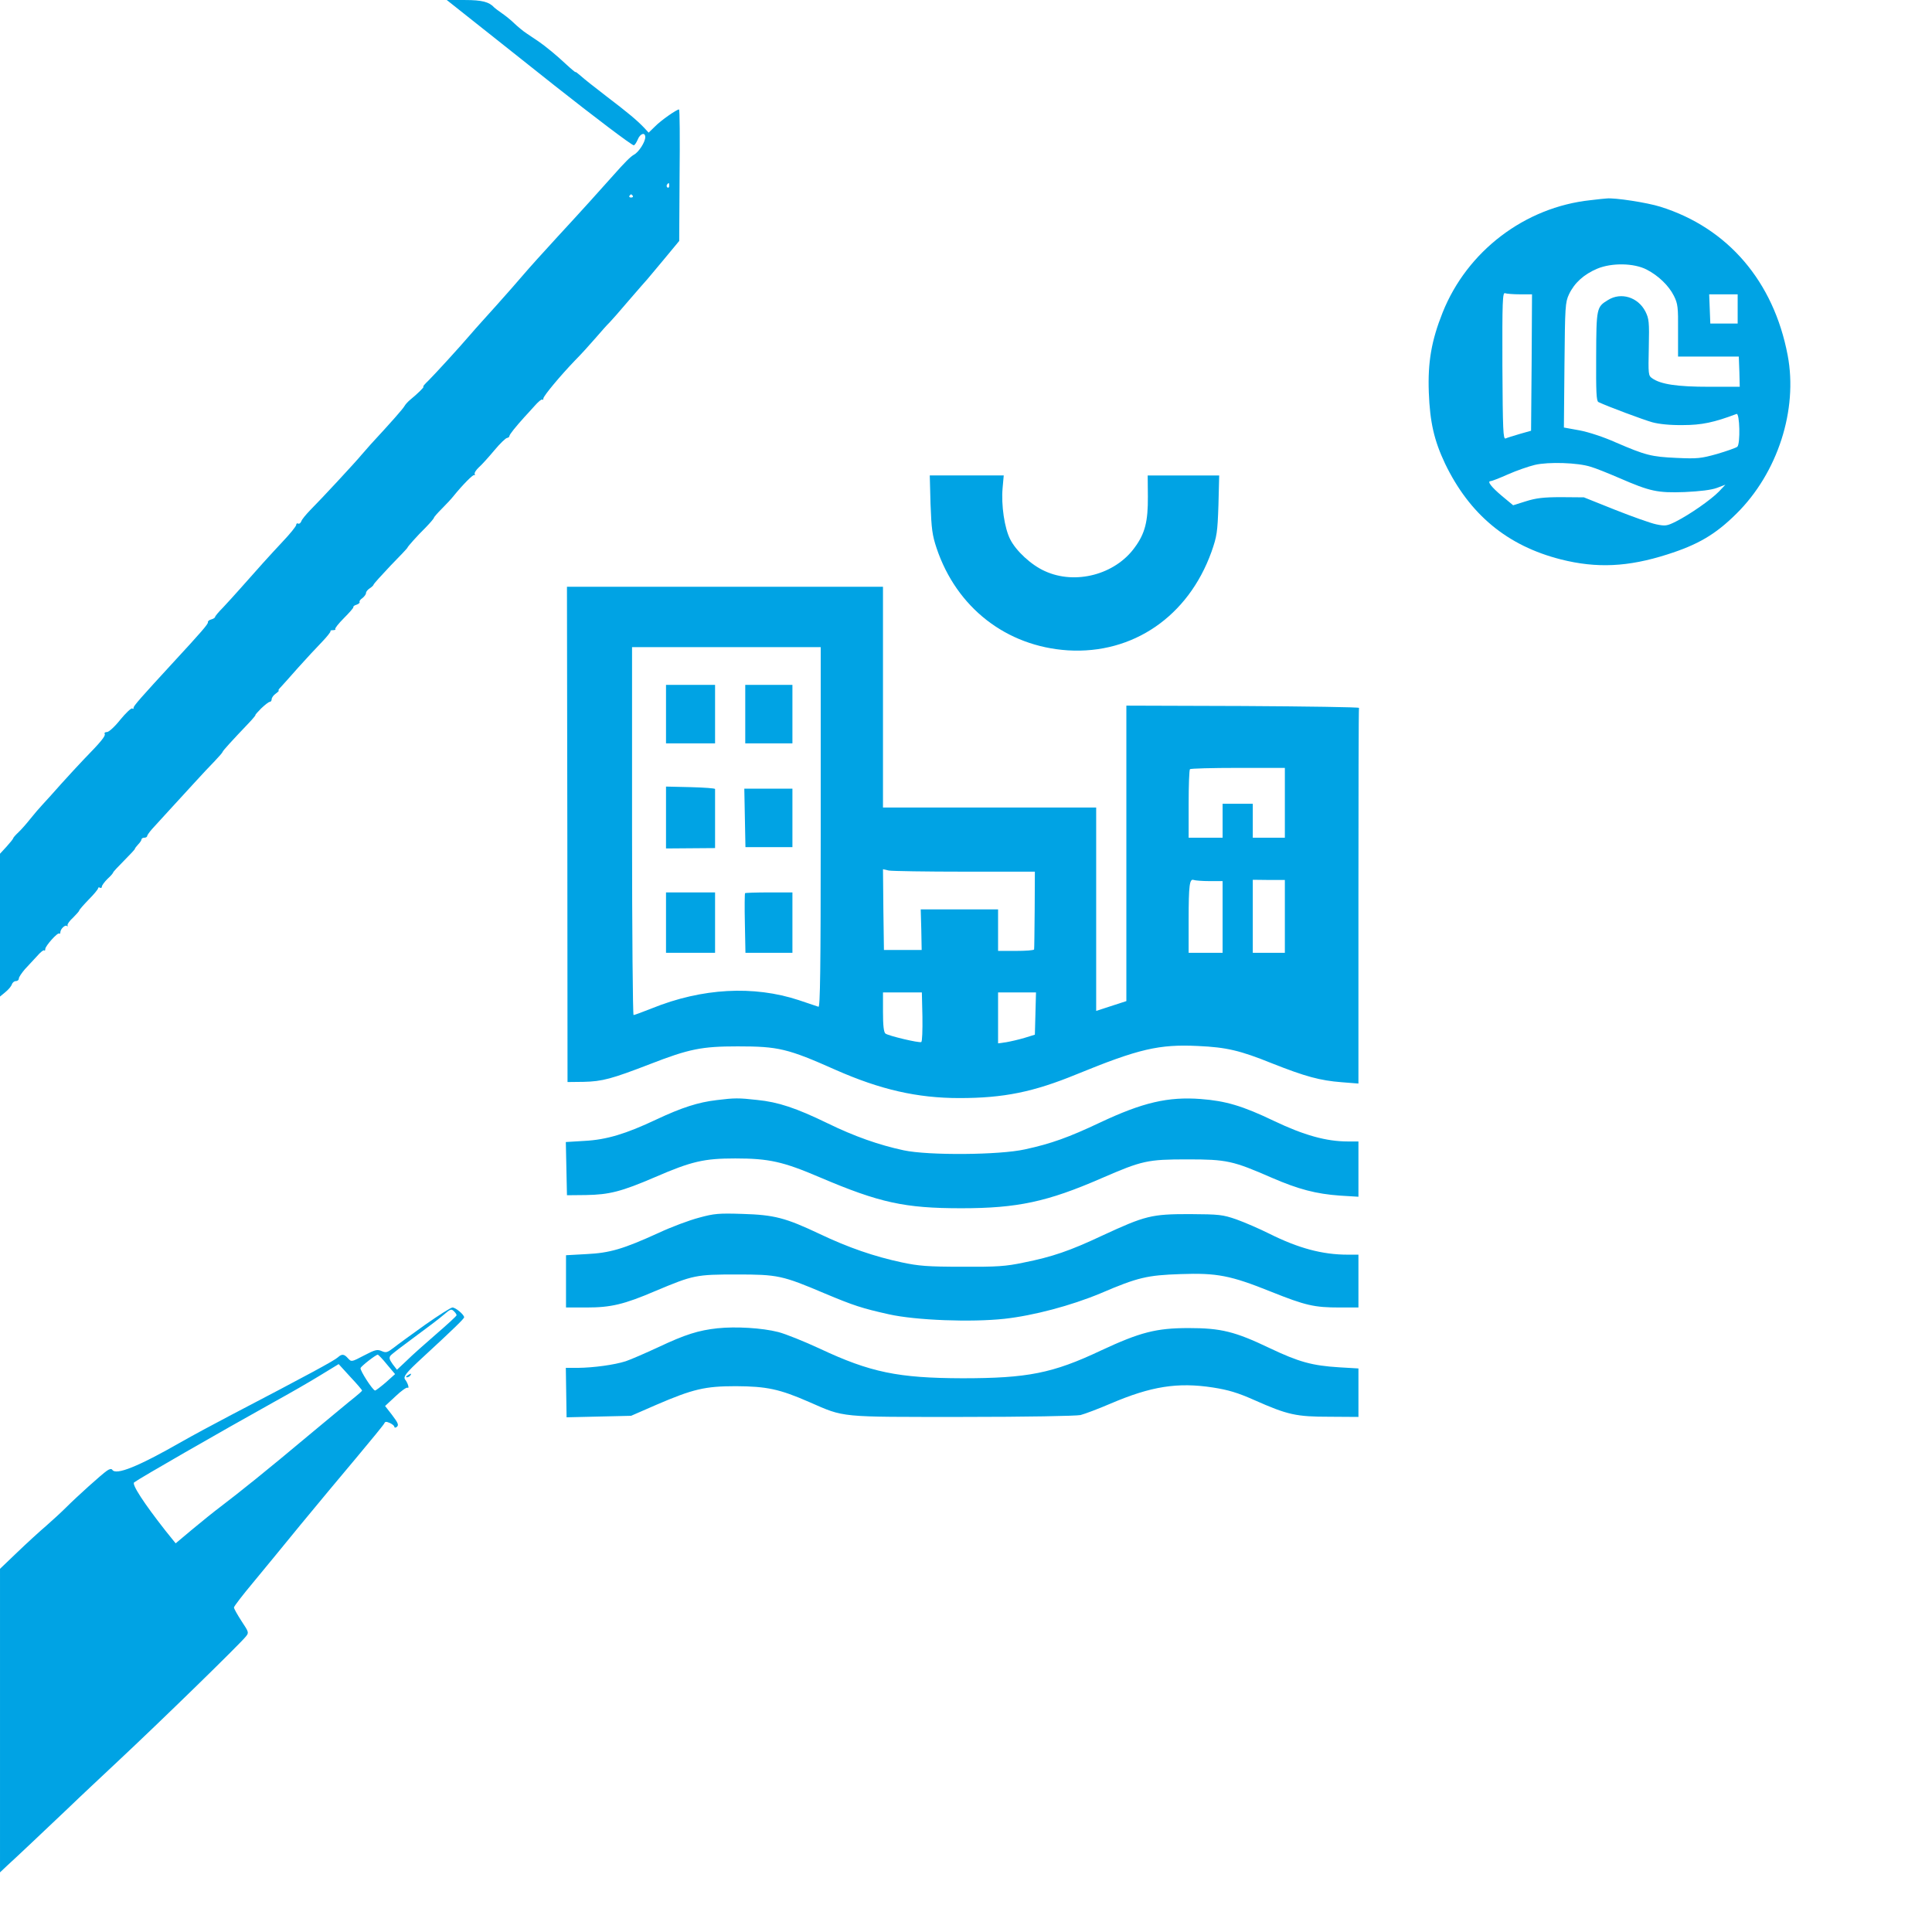 <?xml version="1.0" standalone="no"?>
<!DOCTYPE svg PUBLIC "-//W3C//DTD SVG 20010904//EN"
 "http://www.w3.org/TR/2001/REC-SVG-20010904/DTD/svg10.dtd">
<svg version="1.0" xmlns="http://www.w3.org/2000/svg"
 width="1024pt" height="1024pt" viewBox="0 0 1024 1024"
 preserveAspectRatio="xMidYMid meet">

<g transform="translate(0,1024) scale(0.1,-0.1)"
fill="#00a3e4" stroke="none">
<path d="M2576 10075 c115 -91 279 -221 364 -289 209 -165 408 -316 419 -316
5 0 14 14 21 30 13 33 40 41 40 13 0 -26 -35 -80 -60 -93 -18 -10 -49 -41
-110 -110 -52 -59 -183 -204 -295 -325 -71 -77 -152 -167 -180 -200 -27 -32
-93 -107 -145 -165 -52 -58 -113 -125 -134 -150 -67 -78 -190 -212 -225 -247
-19 -18 -32 -33 -27 -33 7 0 -32 -38 -70 -69 -11 -9 -25 -24 -30 -33 -8 -15
-70 -85 -179 -203 -16 -18 -39 -44 -50 -57 -23 -29 -210 -231 -271 -292 -22
-23 -44 -49 -47 -59 -4 -10 -11 -15 -17 -12 -5 3 -10 0 -10 -7 0 -7 -33 -48
-73 -90 -71 -76 -128 -139 -224 -248 -26 -30 -67 -74 -90 -99 -24 -24 -43 -47
-43 -51 0 -4 -9 -10 -20 -13 -11 -3 -19 -9 -18 -15 3 -8 -36 -53 -182 -211
-171 -186 -215 -235 -212 -243 1 -5 -2 -7 -7 -3 -6 3 -34 -24 -63 -59 -29 -37
-61 -66 -71 -66 -10 0 -15 -4 -12 -10 6 -10 -21 -43 -110 -134 -27 -28 -81
-87 -120 -130 -38 -43 -83 -93 -100 -111 -16 -17 -46 -52 -65 -76 -19 -24 -47
-56 -62 -70 -16 -15 -28 -29 -28 -32 0 -3 -16 -23 -35 -44 l-35 -38 0 -378 0
-379 29 24 c16 13 31 31 34 41 3 9 12 17 21 17 9 0 16 6 16 14 0 7 15 29 32
49 18 19 47 51 65 70 17 20 34 33 37 30 3 -4 6 -1 6 7 0 16 66 90 74 82 3 -3
6 0 6 7 0 17 26 42 35 33 4 -4 5 -2 3 4 -2 6 12 25 30 41 17 17 32 34 32 37 0
4 23 30 50 58 28 28 50 55 50 60 0 5 5 6 10 3 5 -3 10 -1 10 6 0 6 14 25 30
41 17 15 30 31 30 34 0 3 26 31 57 62 32 32 58 60 58 63 0 3 8 13 17 23 10 10
18 22 18 27 0 5 7 9 15 9 8 0 15 4 15 9 0 4 12 21 26 37 15 16 58 63 95 104
38 41 97 106 132 144 34 37 81 88 105 112 23 24 42 46 42 49 0 5 53 63 137
151 23 24 39 44 37 44 -3 0 11 16 30 35 20 19 40 35 46 35 5 0 10 6 10 14 0 8
10 22 22 30 12 9 19 16 15 16 -4 0 1 8 11 18 9 10 51 56 92 103 41 46 98 107
126 136 28 29 48 55 46 58 -3 3 3 5 13 5 10 0 16 3 12 6 -3 3 17 29 46 58 28
28 51 54 50 58 -2 4 6 10 17 13 11 4 18 10 16 14 -3 4 4 14 15 21 10 8 19 20
19 27 0 7 9 18 20 25 11 7 20 16 20 19 0 4 41 49 90 101 50 51 91 94 90 96 0
4 51 62 98 108 23 24 42 46 42 50 0 3 19 25 43 49 23 23 51 53 61 66 46 57
102 114 109 111 5 -1 6 1 3 6 -3 5 7 21 22 35 15 13 52 54 82 90 30 36 61 66
68 66 6 1 12 5 12 10 0 8 34 50 80 101 8 9 32 34 52 57 20 23 39 39 42 35 3
-3 6 0 6 6 0 13 91 122 168 202 30 30 79 84 110 120 31 36 63 72 72 80 8 8 56
62 105 120 50 58 93 107 96 110 3 3 42 50 87 104 l82 99 2 348 c2 192 1 349
-3 349 -13 0 -97 -59 -127 -90 l-34 -33 -22 24 c-40 42 -88 82 -201 168 -60
46 -122 95 -137 109 -16 14 -28 23 -28 20 0 -2 -22 16 -49 41 -50 47 -107 94
-146 121 -12 8 -40 27 -61 41 -22 14 -52 40 -69 56 -16 16 -46 40 -65 53 -19
13 -37 27 -40 30 -27 30 -65 40 -156 40 l-96 0 208 -165z m971 -820 c0 -8 -4
-12 -9 -9 -5 3 -6 10 -3 15 9 13 12 11 12 -6z m-193 -53 c3 -5 -1 -9 -9 -9 -8
0 -12 4 -9 9 3 4 7 8 9 8 2 0 6 -4 9 -8z"/>
<path d="M8430 9179 c-348 -37 -654 -270 -784 -596 -59 -148 -79 -263 -73
-423 6 -158 28 -254 86 -377 130 -270 330 -436 614 -508 190 -48 356 -40 563
26 164 52 256 106 367 216 219 216 327 551 272 840 -74 391 -317 675 -674 787
-69 22 -244 49 -286 44 -5 0 -44 -4 -85 -9z m298 -368 c62 -32 117 -85 144
-139 21 -42 23 -61 22 -184 l0 -138 161 0 161 0 3 -80 2 -80 -163 0 c-168 0
-256 13 -301 45 -21 14 -21 22 -18 164 3 135 1 152 -18 190 -39 76 -129 104
-198 61 -61 -37 -62 -42 -63 -300 -1 -186 1 -236 12 -241 48 -23 236 -93 285
-107 37 -10 96 -16 163 -15 99 0 165 14 284 59 17 7 21 -160 4 -174 -8 -6 -56
-23 -107 -38 -86 -24 -104 -26 -215 -21 -134 6 -164 14 -322 82 -62 28 -144
55 -192 64 l-83 15 3 331 c3 312 4 332 24 375 29 61 79 106 150 136 77 32 195
30 262 -5z m-672 -131 l64 0 -2 -361 -3 -362 -60 -17 c-33 -10 -67 -20 -75
-24 -13 -5 -15 41 -17 385 -1 343 1 390 14 385 8 -3 44 -6 79 -6z m1154 -78
l0 -77 -72 0 -73 0 -3 78 -3 77 76 0 75 0 0 -78z m-779 -836 c25 -7 92 -34
150 -59 166 -72 203 -80 348 -75 83 4 141 11 171 22 l45 17 -35 -37 c-41 -42
-152 -120 -227 -158 -48 -24 -56 -25 -105 -15 -29 6 -127 41 -218 77 l-165 66
-120 1 c-95 0 -134 -5 -188 -22 l-67 -21 -59 49 c-57 48 -81 79 -60 79 6 0 47
16 92 36 45 20 109 42 142 50 72 17 229 12 296 -10z"/>
<path d="M4932 7568 c5 -131 9 -164 32 -233 106 -316 370 -521 696 -542 345
-21 638 180 761 522 29 83 32 102 37 248 l4 157 -189 0 -190 0 1 -112 c1 -131
-15 -196 -70 -270 -104 -144 -315 -199 -476 -125 -72 32 -153 107 -184 169
-30 59 -48 181 -40 271 l6 67 -196 0 -196 0 4 -152z"/>
<path d="M3007 5817 l1 -1312 85 1 c99 2 150 16 352 94 208 81 275 94 465 94
215 0 264 -11 520 -125 236 -104 431 -149 655 -149 235 0 392 32 621 126 330
135 437 160 644 150 151 -7 221 -23 392 -92 177 -70 254 -91 369 -100 l89 -7
0 992 c0 545 1 994 3 999 1 4 -276 8 -615 10 l-618 2 0 -783 0 -783 -80 -26
-80 -26 0 539 0 539 -565 0 -565 0 0 585 0 585 -837 0 -838 0 2 -1313z m1343
37 c0 -761 -3 -955 -12 -950 -7 2 -54 18 -104 35 -240 79 -513 64 -778 -43
-50 -20 -94 -36 -98 -36 -4 0 -8 439 -8 975 l0 975 500 0 500 0 0 -956z m2460
131 l0 -185 -85 0 -85 0 0 90 0 90 -80 0 -80 0 0 -90 0 -90 -90 0 -90 0 0 178
c0 98 3 182 7 185 3 4 118 7 255 7 l248 0 0 -185z m-1696 -365 l371 0 -1 -202
c-1 -112 -2 -206 -3 -210 -1 -5 -44 -8 -96 -8 l-95 0 0 110 0 110 -205 0 -205
0 3 -107 2 -108 -100 0 -100 0 -3 214 -2 214 31 -7 c17 -3 199 -6 403 -6z
m1297 -50 l69 0 0 -190 0 -190 -90 0 -90 0 0 173 c0 187 5 221 27 213 8 -3 46
-6 84 -6z m399 -187 l0 -193 -85 0 -85 0 0 193 0 194 85 -1 85 0 0 -193z
m-1921 -532 c1 -71 -1 -131 -6 -134 -11 -6 -175 33 -190 45 -9 7 -13 43 -13
114 l0 104 103 0 103 0 3 -129z m599 17 l-3 -112 -55 -17 c-30 -9 -74 -19 -97
-23 l-43 -6 0 135 0 135 100 0 101 0 -3 -112z"/>
<path d="M3530 6455 l0 -155 130 0 130 0 0 155 0 155 -130 0 -130 0 0 -155z"/>
<path d="M3950 6455 l0 -155 125 0 125 0 0 155 0 155 -125 0 -125 0 0 -155z"/>
<path d="M3530 5907 l0 -164 130 1 130 1 0 153 c0 83 0 155 0 160 0 4 -58 8
-130 10 l-130 3 0 -164z"/>
<path d="M3948 5905 l3 -155 124 0 125 0 0 155 0 155 -127 0 -128 0 3 -155z"/>
<path d="M3530 5350 l0 -160 130 0 130 0 0 160 0 160 -130 0 -130 0 0 -160z"/>
<path d="M3949 5506 c-2 -2 -3 -74 -1 -160 l3 -156 124 0 125 0 0 160 0 160
-123 0 c-68 0 -126 -2 -128 -4z"/>
<path d="M3797 4409 c-95 -11 -183 -39 -317 -102 -163 -77 -265 -108 -383
-114 l-98 -6 3 -141 3 -141 100 1 c124 2 188 18 367 95 194 84 260 99 425 99
179 0 254 -17 448 -100 317 -135 450 -164 750 -164 297 0 456 34 743 159 217
94 243 100 457 100 206 0 239 -7 445 -97 143 -62 236 -86 362 -95 l98 -6 0
146 0 147 -57 0 c-113 0 -232 33 -391 109 -167 80 -256 106 -388 116 -173 13
-307 -18 -534 -125 -165 -78 -259 -112 -398 -142 -134 -30 -511 -33 -642 -5
-131 28 -262 74 -405 144 -165 80 -260 112 -372 123 -99 11 -119 11 -216 -1z"/>
<path d="M3705 3786 c-50 -13 -147 -49 -215 -81 -187 -85 -257 -106 -382 -112
l-108 -6 0 -138 0 -139 108 0 c130 0 199 16 367 88 200 84 214 87 430 87 217
0 241 -5 465 -100 155 -65 198 -79 341 -111 143 -32 436 -43 612 -24 155 17
354 70 510 135 198 85 248 96 423 102 194 7 266 -7 480 -93 185 -74 230 -84
365 -84 l99 0 0 140 0 140 -57 0 c-134 0 -261 34 -415 111 -54 27 -133 61
-175 76 -73 25 -89 27 -248 28 -202 0 -234 -8 -463 -114 -172 -81 -266 -113
-417 -143 -94 -20 -141 -23 -325 -22 -183 0 -231 4 -320 23 -146 31 -285 79
-436 151 -180 85 -239 101 -409 106 -125 4 -150 2 -230 -20z"/>
<path d="M2254 3219 c-71 -51 -146 -105 -167 -122 -34 -26 -41 -28 -64 -18
-23 10 -34 8 -93 -23 -67 -35 -67 -35 -85 -16 -21 24 -33 25 -54 6 -20 -18
-147 -87 -576 -311 -82 -43 -197 -105 -255 -138 -227 -130 -346 -178 -365
-147 -4 6 -14 5 -28 -5 -28 -19 -158 -136 -217 -195 -25 -25 -72 -68 -105 -97
-33 -28 -102 -91 -153 -140 l-92 -88 0 -804 0 -805 37 35 c53 48 189 177 323
304 63 61 183 173 265 250 231 216 641 616 678 661 17 21 16 23 -23 82 -22 34
-40 66 -40 72 0 6 46 66 103 134 56 68 170 206 252 307 83 101 215 259 294
353 78 93 145 175 148 182 4 10 10 10 29 2 13 -6 24 -15 24 -20 0 -5 5 -6 10
-3 16 10 12 21 -24 68 l-35 45 55 51 c30 29 59 49 64 46 11 -7 2 24 -12 42
-13 16 3 36 92 118 165 152 220 206 220 213 0 14 -45 52 -62 52 -8 0 -73 -41
-144 -91z m154 69 c7 -7 12 -15 12 -19 0 -4 -48 -48 -107 -99 -60 -52 -131
-115 -158 -142 l-51 -48 -23 30 c-17 24 -20 34 -11 45 6 8 64 52 128 99 64 47
133 99 152 116 40 34 42 34 58 18z m-357 -280 l43 -51 -49 -44 c-27 -23 -53
-43 -57 -43 -12 0 -81 107 -77 119 4 11 80 70 91 71 3 0 26 -23 49 -52z m-132
-138 c0 -3 -17 -18 -38 -35 -21 -16 -130 -107 -242 -200 -223 -187 -369 -304
-469 -380 -36 -27 -104 -82 -152 -122 l-87 -73 -54 67 c-113 144 -180 246
-166 256 29 22 450 264 739 425 80 44 190 107 245 141 l100 61 62 -68 c35 -37
62 -69 62 -72z"/>
<path d="M3804 3200 c-102 -11 -172 -33 -314 -100 -69 -32 -147 -66 -174 -75
-60 -19 -168 -34 -254 -35 l-63 0 2 -131 2 -131 171 4 171 4 133 58 c195 84
259 99 422 99 164 -1 231 -15 389 -84 190 -83 152 -79 811 -79 343 0 602 5
627 10 23 6 95 33 160 61 213 91 354 114 542 85 82 -13 130 -27 220 -67 176
-78 220 -88 399 -88 l152 -1 0 128 0 129 -102 6 c-144 9 -213 28 -369 102
-184 88 -258 106 -429 106 -172 0 -257 -22 -465 -119 -256 -121 -389 -147
-735 -147 -339 1 -487 31 -755 157 -82 38 -181 78 -220 88 -86 22 -226 30
-321 20z"/>
<path d="M2160 2950 c-9 -6 -10 -10 -3 -10 6 0 15 5 18 10 8 12 4 12 -15 0z"/>
</g>
</svg>
